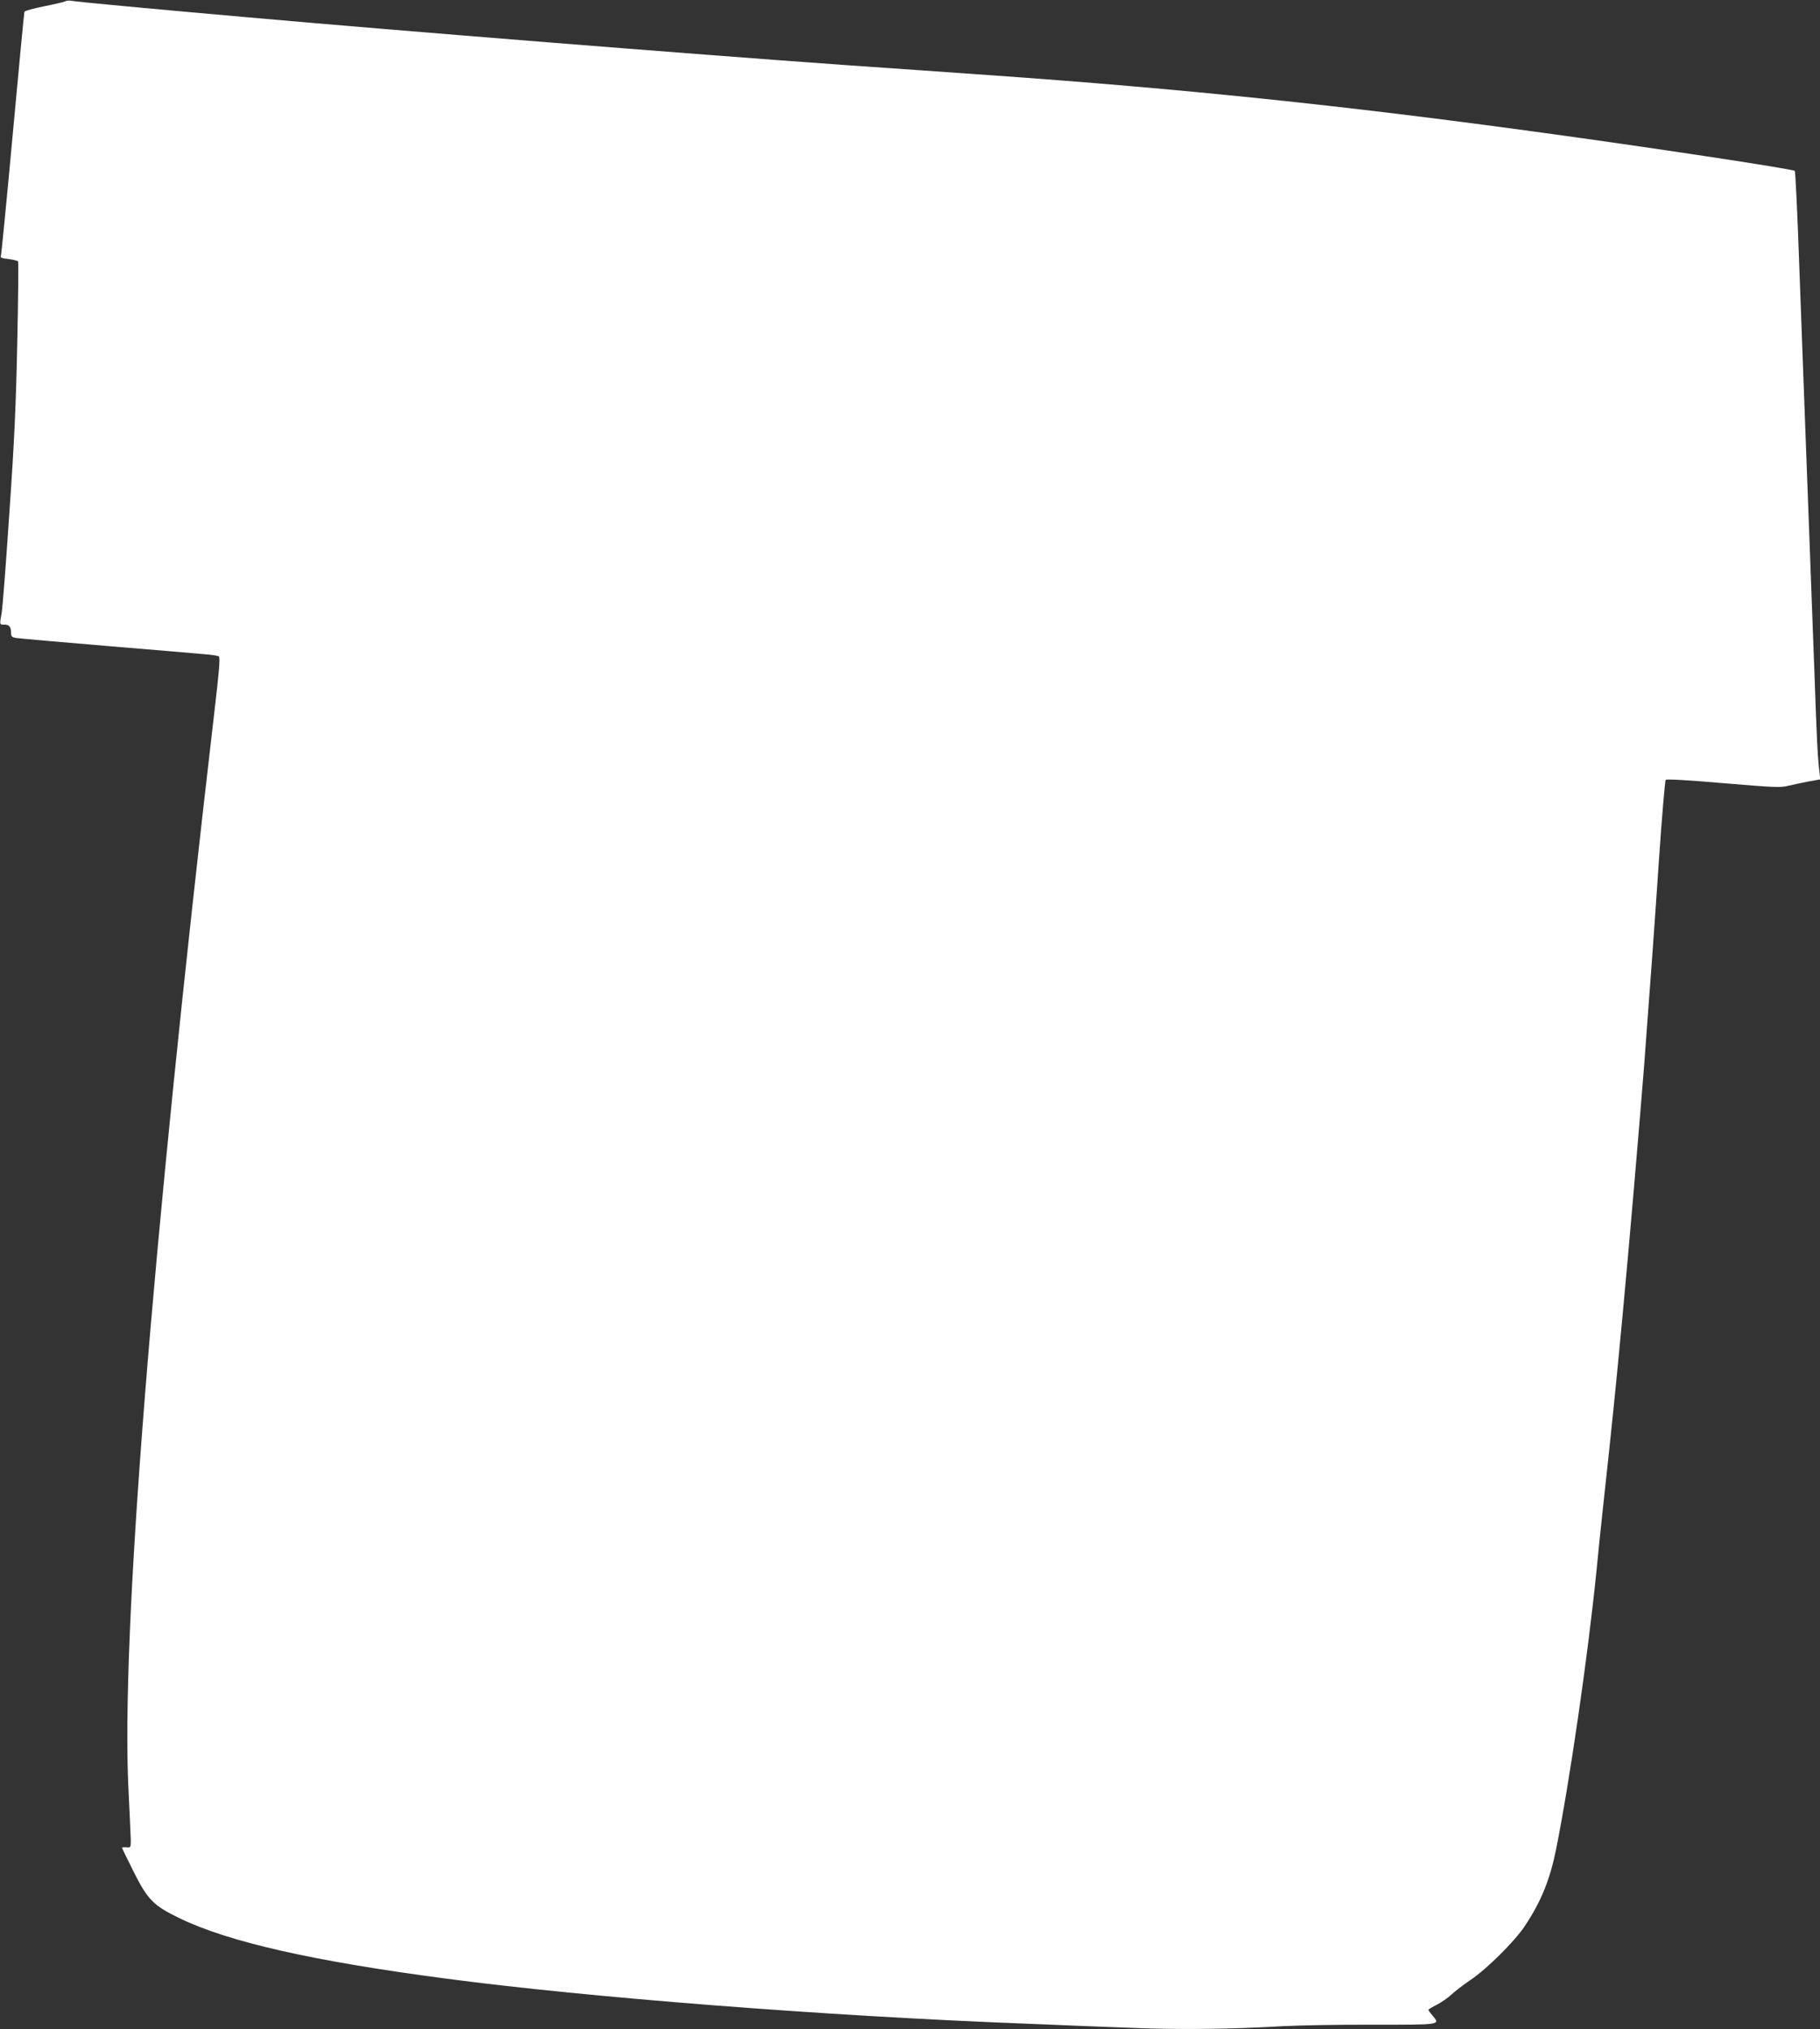 <?xml version="1.0" standalone="no"?>
<!DOCTYPE svg PUBLIC "-//W3C//DTD SVG 20010904//EN"
 "http://www.w3.org/TR/2001/REC-SVG-20010904/DTD/svg10.dtd">
<svg version="1.0" xmlns="http://www.w3.org/2000/svg"
 width="1148pt" height="1280pt" viewBox="0 0 1148 1280"
 preserveAspectRatio="xMidYMid meet">
<rect x="0" y="0" width="1148" height="1280" fill="#333333" stroke="none"/>
<g transform="translate(0,1280) scale(0.1,-0.1)"
fill="#ffffff" stroke="none">
<path d="M410 12791 c-8 -4 -68 -18 -133 -31 -65 -13 -120 -28 -123 -34 -2 -6
-35 -351 -73 -766 -38 -415 -72 -762 -75 -771 -6 -14 2 -18 48 -23 31 -4 58
-11 60 -15 3 -4 1 -232 -5 -507 -8 -393 -18 -622 -50 -1079 -21 -319 -43 -604
-49 -634 -13 -73 -14 -71 19 -71 30 0 41 -14 41 -55 0 -19 6 -25 32 -29 18 -3
278 -26 578 -51 300 -25 577 -48 616 -52 40 -3 78 -9 84 -13 10 -6 3 -87 -29
-361 -396 -3394 -590 -5831 -540 -6799 7 -140 13 -277 14 -305 0 -49 -1 -50
-27 -47 -16 1 -28 0 -28 -3 0 -3 32 -69 71 -147 91 -182 126 -217 293 -298
309 -149 837 -269 1671 -379 902 -120 2402 -237 3660 -285 209 -9 515 -21 680
-27 302 -12 628 -8 950 11 94 5 348 10 565 9 435 0 426 -2 375 59 -14 16 -25
32 -25 35 0 3 24 18 53 32 28 15 70 43 92 64 22 21 76 62 120 92 103 69 278
243 342 339 103 154 159 292 198 483 86 429 201 1221 255 1757 10 107 28 278
39 380 60 548 84 789 125 1225 40 423 105 1183 136 1575 38 505 65 869 94
1303 19 275 38 503 43 508 6 6 143 -2 365 -21 321 -27 361 -29 409 -16 30 7
87 19 128 27 l73 13 -6 50 c-11 97 -17 213 -31 621 -16 432 -49 1319 -65 1740
-5 138 -19 513 -31 835 -11 322 -24 588 -28 592 -11 12 -944 153 -1636 247
-1230 168 -2227 271 -3430 356 -275 19 -693 49 -930 65 -967 69 -2775 213
-3765 301 -569 50 -1083 98 -1110 104 -14 3 -32 1 -40 -4z"/>
</g>
</svg>

